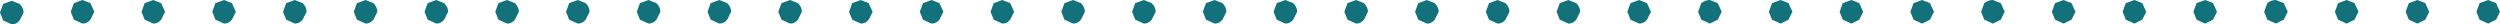 <?xml version="1.0" encoding="UTF-8" standalone="no"?>
<svg xmlns:xlink="http://www.w3.org/1999/xlink" height="1.55px" width="159.0px" xmlns="http://www.w3.org/2000/svg">
  <g transform="matrix(1.0, 0.0, 0.0, 1.0, 107.4, -9.55)">
    <path d="M51.6 10.3 L51.35 10.8 50.85 11.05 50.3 10.8 50.1 10.3 50.3 9.75 50.85 9.55 51.35 9.75 51.6 10.3 M41.3 9.75 L41.85 9.55 42.35 9.75 42.6 10.3 42.35 10.8 41.85 11.05 41.3 10.8 41.1 10.3 41.3 9.75 M45.8 9.75 L46.35 9.55 46.85 9.75 47.1 10.3 46.85 10.8 46.35 11.05 45.8 10.8 45.6 10.3 45.8 9.75 M32.3 9.75 L32.85 9.55 33.35 9.75 33.6 10.3 33.35 10.8 32.85 11.05 32.3 10.8 32.1 10.3 32.3 9.75 M37.85 9.75 L38.1 10.3 37.85 10.8 37.35 11.05 36.8 10.8 36.6 10.3 36.8 9.75 Q37.05 9.55 37.35 9.55 L37.85 9.75 M23.3 9.75 L23.85 9.55 24.35 9.75 24.6 10.3 24.35 10.8 23.85 11.05 23.3 10.8 23.1 10.3 23.3 9.75 M28.85 9.75 L29.1 10.3 28.85 10.8 28.35 11.05 27.8 10.8 27.6 10.3 27.8 9.75 28.35 9.55 28.85 9.75 M11.1 10.3 L10.85 10.8 10.35 11.05 9.8 10.8 9.6 10.3 9.8 9.75 10.35 9.55 10.85 9.75 11.1 10.3 M14.3 9.75 L14.85 9.55 15.35 9.75 15.6 10.3 15.35 10.8 14.85 11.05 14.3 10.8 14.1 10.3 14.3 9.75 M19.85 9.75 L20.1 10.3 19.85 10.8 19.35 11.05 18.8 10.8 18.6 10.3 18.8 9.75 Q19.05 9.55 19.35 9.55 L19.85 9.75 M0.8 9.75 Q1.05 9.55 1.35 9.55 L1.85 9.75 2.1 10.3 1.85 10.8 1.35 11.05 0.8 10.8 0.6 10.3 0.8 9.75 M5.3 9.75 L5.85 9.55 6.35 9.75 6.6 10.3 6.35 10.8 5.85 11.05 5.3 10.8 5.1 10.3 5.3 9.75 M-8.2 9.75 L-7.65 9.55 -7.15 9.75 Q-6.9 10.0 -6.9 10.3 L-7.15 10.8 Q-7.35 11.05 -7.65 11.05 L-8.2 10.8 -8.4 10.3 -8.2 9.75 M-2.65 9.75 L-2.4 10.3 -2.65 10.8 Q-2.85 11.05 -3.15 11.05 L-3.7 10.8 -3.9 10.3 -3.7 9.75 -3.15 9.55 -2.65 9.75 M-17.2 9.75 L-16.65 9.55 -16.15 9.75 Q-15.9 10.0 -15.9 10.3 L-16.15 10.8 Q-16.35 11.05 -16.65 11.05 L-17.2 10.8 -17.4 10.3 -17.2 9.75 M-11.65 9.75 Q-11.4 10.0 -11.4 10.3 L-11.65 10.8 Q-11.85 11.05 -12.15 11.05 L-12.7 10.8 -12.9 10.3 -12.7 9.75 -12.15 9.55 -11.65 9.75 M-29.4 10.3 L-29.65 10.8 Q-29.85 11.05 -30.15 11.05 L-30.7 10.8 -30.9 10.3 -30.7 9.75 -30.15 9.55 -29.65 9.75 Q-29.4 10.0 -29.4 10.3 M-26.2 9.75 L-25.65 9.55 -25.15 9.75 Q-24.9 10.0 -24.9 10.3 L-25.15 10.8 Q-25.35 11.05 -25.65 11.05 L-26.2 10.8 -26.4 10.3 -26.2 9.75 M-20.65 9.75 Q-20.4 10.0 -20.4 10.3 L-20.65 10.8 Q-20.85 11.05 -21.15 11.05 L-21.7 10.8 -21.9 10.3 -21.7 9.75 -21.15 9.55 -20.65 9.75 M-39.7 9.75 L-39.15 9.55 -38.65 9.75 Q-38.4 10.0 -38.4 10.3 L-38.65 10.8 Q-38.85 11.05 -39.15 11.05 L-39.7 10.8 -39.9 10.3 -39.7 9.75 M-35.2 9.75 L-34.65 9.55 -34.15 9.75 Q-33.9 10.0 -33.9 10.3 L-34.15 10.8 Q-34.35 11.05 -34.65 11.05 L-35.2 10.8 -35.4 10.3 -35.2 9.75 M-48.7 9.75 L-48.15 9.55 -47.65 9.75 -47.4 10.3 -47.65 10.8 Q-47.85 11.05 -48.15 11.05 L-48.7 10.8 -48.9 10.3 -48.7 9.75 M-43.15 9.75 L-42.9 10.3 -43.15 10.8 Q-43.35 11.05 -43.65 11.05 L-44.2 10.8 -44.4 10.3 -44.2 9.75 -43.65 9.55 -43.15 9.75 M-57.7 9.75 L-57.15 9.55 -56.65 9.75 Q-56.4 10.0 -56.4 10.3 L-56.65 10.8 Q-56.85 11.05 -57.15 11.05 L-57.7 10.8 -57.9 10.3 -57.7 9.75 M-52.15 9.75 L-51.9 10.3 -52.15 10.8 Q-52.35 11.05 -52.65 11.05 L-53.2 10.8 -53.4 10.3 -53.2 9.75 -52.65 9.55 -52.15 9.75 M-69.9 10.3 L-70.15 10.8 Q-70.35 11.05 -70.65 11.05 L-71.2 10.8 -71.4 10.3 -71.2 9.75 -70.65 9.55 -70.15 9.75 Q-69.9 10.0 -69.9 10.3 M-66.7 9.75 L-66.15 9.55 -65.65 9.75 Q-65.4 10.0 -65.4 10.3 L-65.65 10.8 Q-65.85 11.05 -66.15 11.05 L-66.7 10.8 -66.9 10.3 -66.7 9.75 M-61.15 9.75 Q-60.9 10.0 -60.9 10.3 L-61.15 10.8 Q-61.35 11.05 -61.65 11.05 L-62.2 10.8 -62.4 10.3 -62.2 9.75 -61.65 9.55 -61.15 9.75 M-80.2 9.75 L-79.65 9.55 -79.15 9.75 Q-78.9 10.0 -78.9 10.3 L-79.15 10.8 Q-79.35 11.05 -79.65 11.05 L-80.2 10.8 -80.4 10.3 -80.2 9.75 M-75.7 9.75 L-75.15 9.55 -74.65 9.75 Q-74.4 10.0 -74.4 10.3 L-74.65 10.8 Q-74.85 11.05 -75.15 11.05 L-75.7 10.8 -75.9 10.3 -75.7 9.75 M-89.2 9.75 L-88.65 9.55 -88.15 9.75 Q-87.9 10.0 -87.9 10.3 L-88.15 10.8 Q-88.35 11.05 -88.65 11.05 L-89.2 10.8 -89.4 10.3 -89.2 9.75 M-83.65 9.75 Q-83.4 10.0 -83.4 10.3 L-83.65 10.8 Q-83.85 11.05 -84.15 11.05 L-84.7 10.8 -84.9 10.3 -84.7 9.75 -84.15 9.55 -83.65 9.75 M-98.2 9.75 L-97.65 9.55 -97.15 9.75 -96.9 10.3 -97.15 10.8 Q-97.35 11.05 -97.65 11.05 L-98.2 10.8 -98.4 10.3 -98.2 9.75 M-92.65 9.75 L-92.4 10.3 -92.65 10.8 Q-92.85 11.05 -93.15 11.05 L-93.7 10.8 -93.9 10.3 -93.7 9.75 -93.15 9.55 -92.65 9.75 M-107.2 9.8 L-106.65 9.6 -106.15 9.8 Q-105.9 10.05 -105.9 10.35 L-106.15 10.85 Q-106.35 11.1 -106.65 11.1 L-107.2 10.85 -107.4 10.35 -107.2 9.8 M-101.65 9.75 L-101.4 10.3 -101.65 10.8 Q-101.85 11.05 -102.15 11.05 L-102.7 10.8 -102.9 10.3 -102.7 9.75 -102.15 9.55 -101.65 9.75" fill="#12717a" fill-rule="evenodd" stroke="none"/>
  </g>
</svg>
